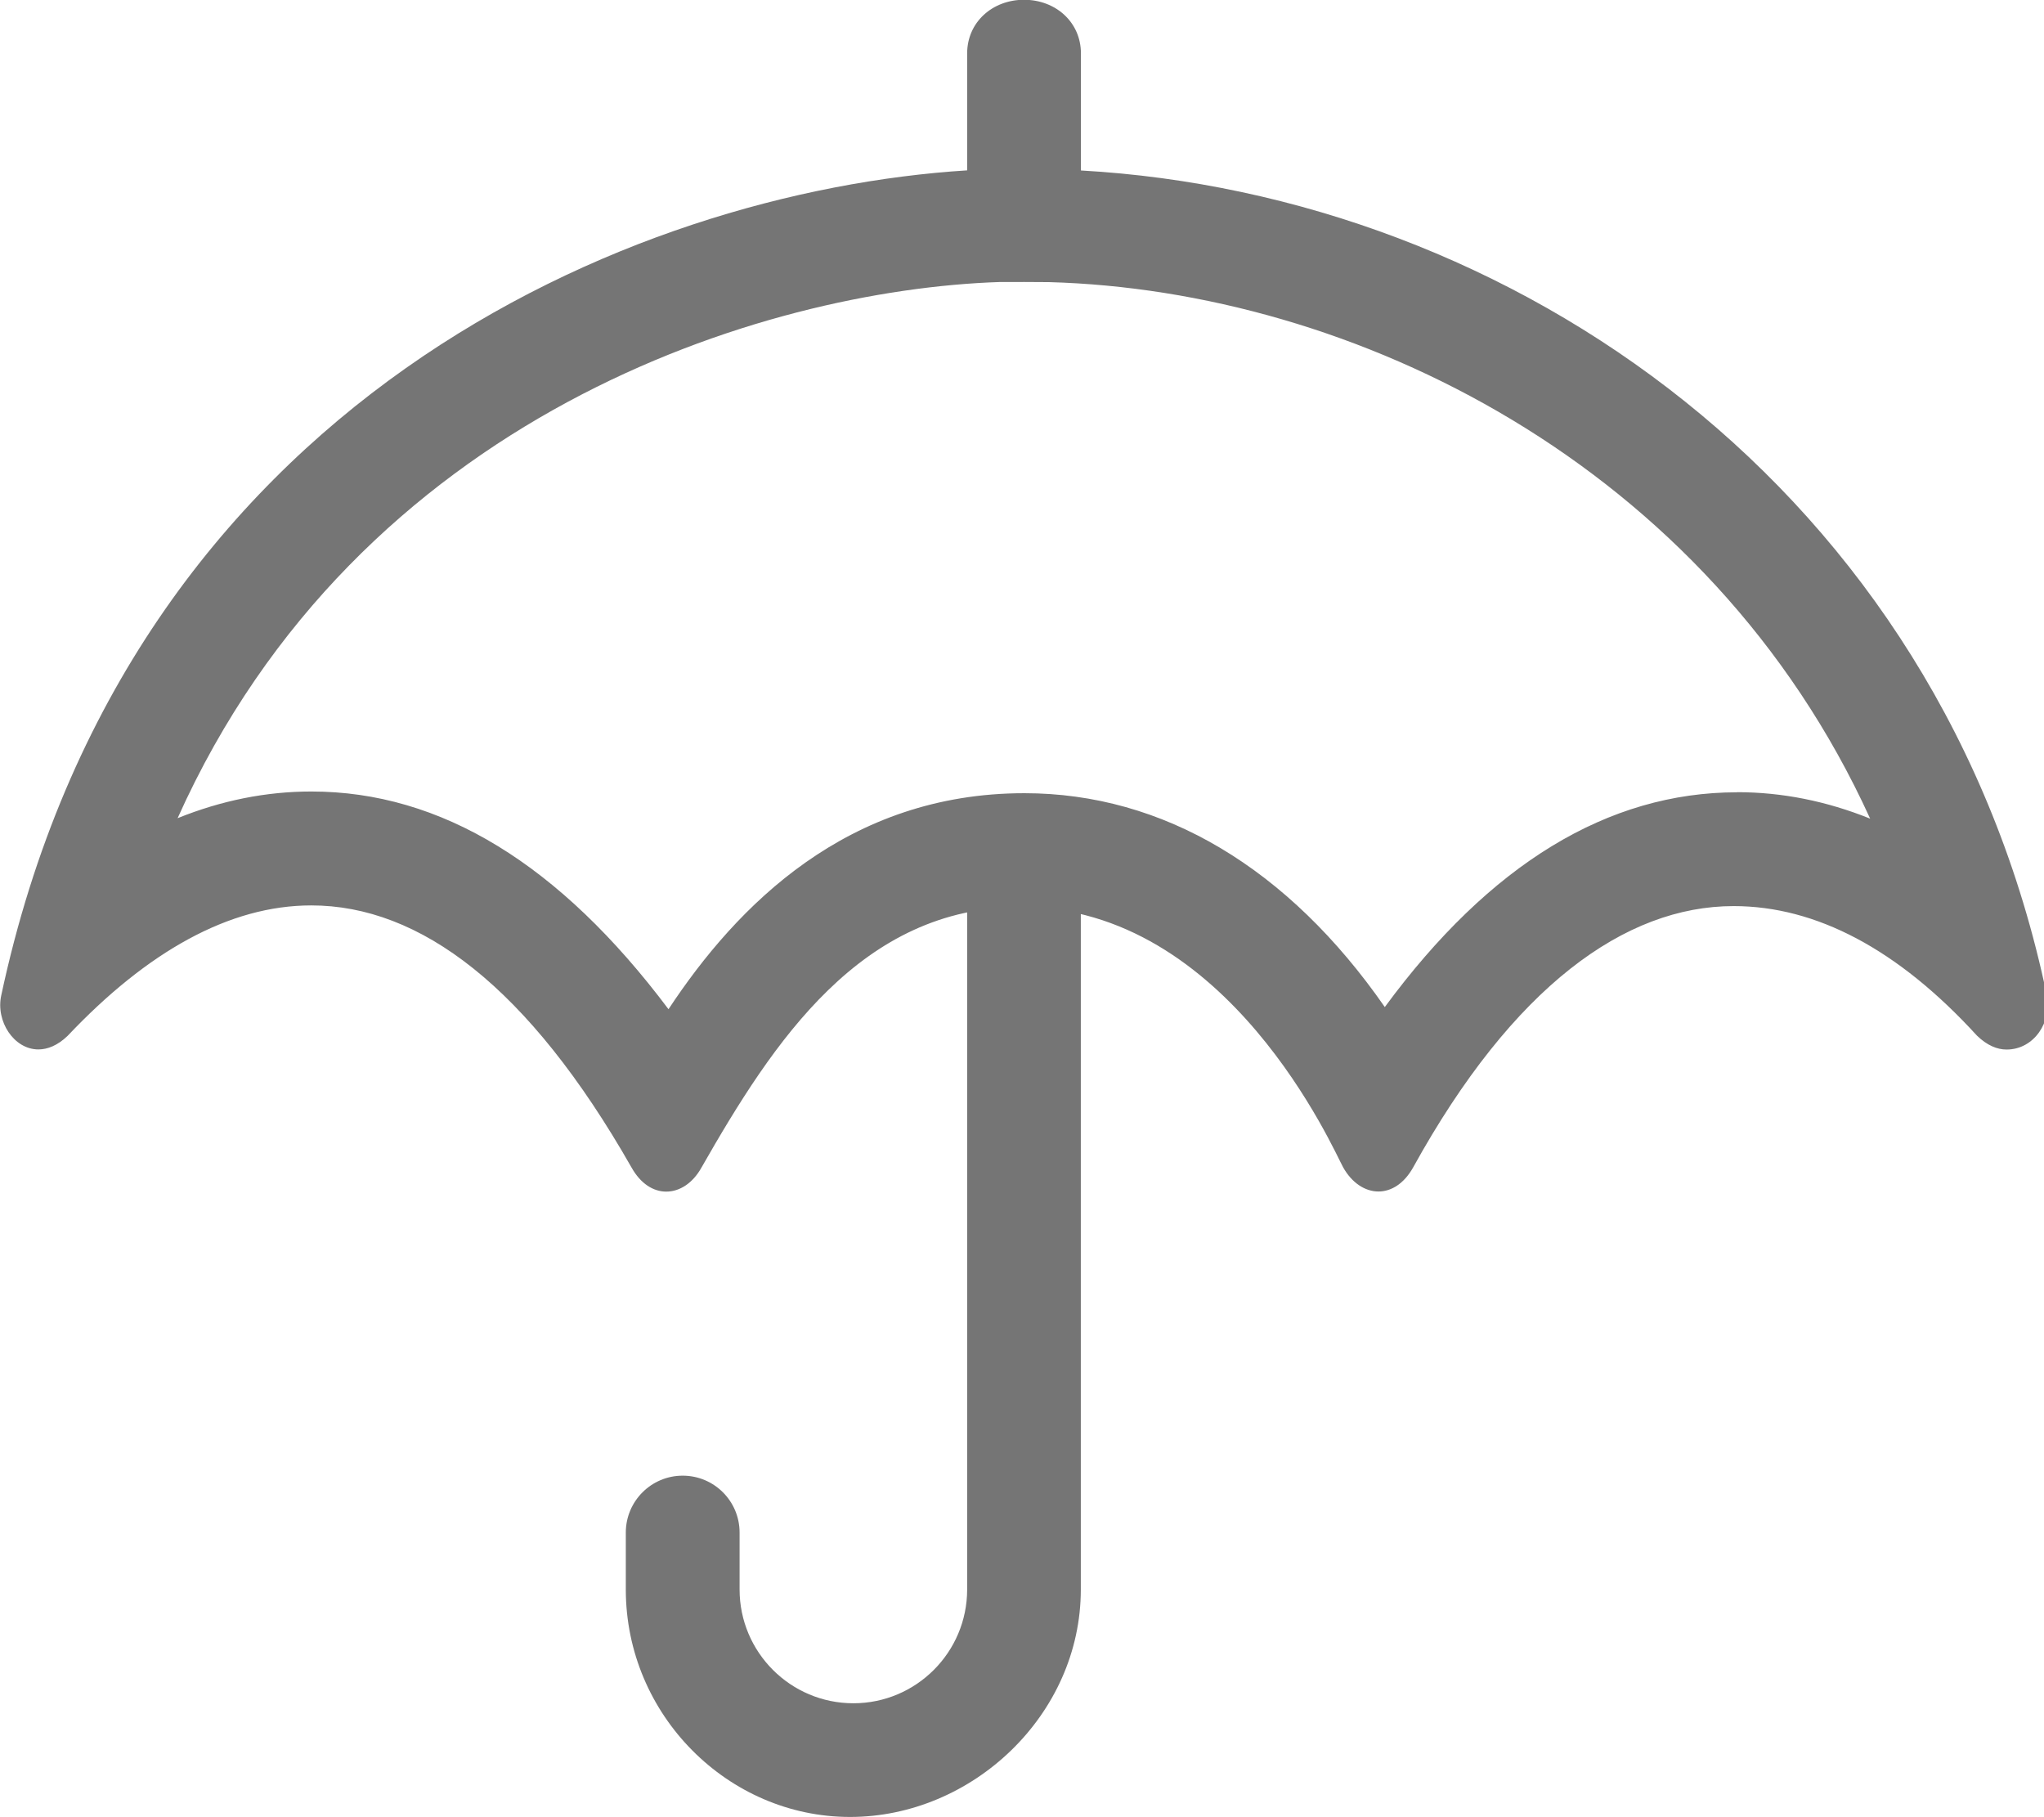 <?xml version="1.0" encoding="UTF-8"?>
<svg version="1.1" viewBox="0 0 18 16" xmlns="http://www.w3.org/2000/svg">
<title>10802E34-85F2-4D5F-99FC-34738A0B3C73</title>
<g fill="none" fill-rule="evenodd">
<g transform="translate(-238 -856)" fill="#757575" fill-rule="nonzero">
<g transform="translate(135 673)">
<path d="m111.99 190.47c-0.247 0-0.473 0.225-0.473 0.501v6.024c0 0.553-0.449 1.002-1.002 1.002s-1.002-0.449-1.002-1.002v-0.501c0-0.277-0.224-0.501-0.501-0.501-0.277 0-0.501 0.225-0.501 0.501v0.501c0 1.104 0.899 2.003 1.975 2.003s2.032-0.898 2.032-2.003v-6.024c0-0.275-0.225-0.501-0.529-0.501zm9.035 1.294c-0.936-4.47-4.724-7.051-8.506-7.263v-1.03c0-0.277-0.224-0.473-0.501-0.473s-0.501 0.196-0.501 0.473v1.029c-2.962 0.186-7.388 2.039-8.506 7.264-0.05 0.229 0.112 0.476 0.327 0.476 0.081 0 0.17-0.035 0.258-0.12 0.701-0.741 1.423-1.148 2.145-1.148 0.956 0 1.912 0.713 2.82 2.307 0.081 0.145 0.194 0.213 0.306 0.213 0.118 0 0.234-0.074 0.311-0.213 0.632-1.107 1.406-2.293 2.811-2.293 1.831 0 2.761 2.154 2.839 2.292 0.077 0.138 0.194 0.213 0.311 0.213 0.112 0 0.225-0.068 0.306-0.213 0.88-1.593 1.867-2.3 2.822-2.3 0.725 0 1.447 0.379 2.143 1.141 0.089 0.086 0.178 0.122 0.26 0.122 0.244 4.38e-4 0.403-0.247 0.353-0.475zm-2.727-1.788c-1.139 1.85e-4 -2.179 0.634-3.103 1.891-0.849-1.222-1.951-1.883-3.174-1.883-1.557 0-2.531 0.988-3.134 1.902-0.957-1.275-2.003-1.917-3.145-1.917-0.398 0-0.792 0.079-1.178 0.235 1.592-3.547 5.153-4.652 7.241-4.721 0.035-0.001 0.395 6.3e-5 0.433 0.001 2.664 0.073 5.801 1.587 7.231 4.724-0.385-0.155-0.777-0.233-1.171-0.233z"/>
</g>
</g>
</g>
</svg>
